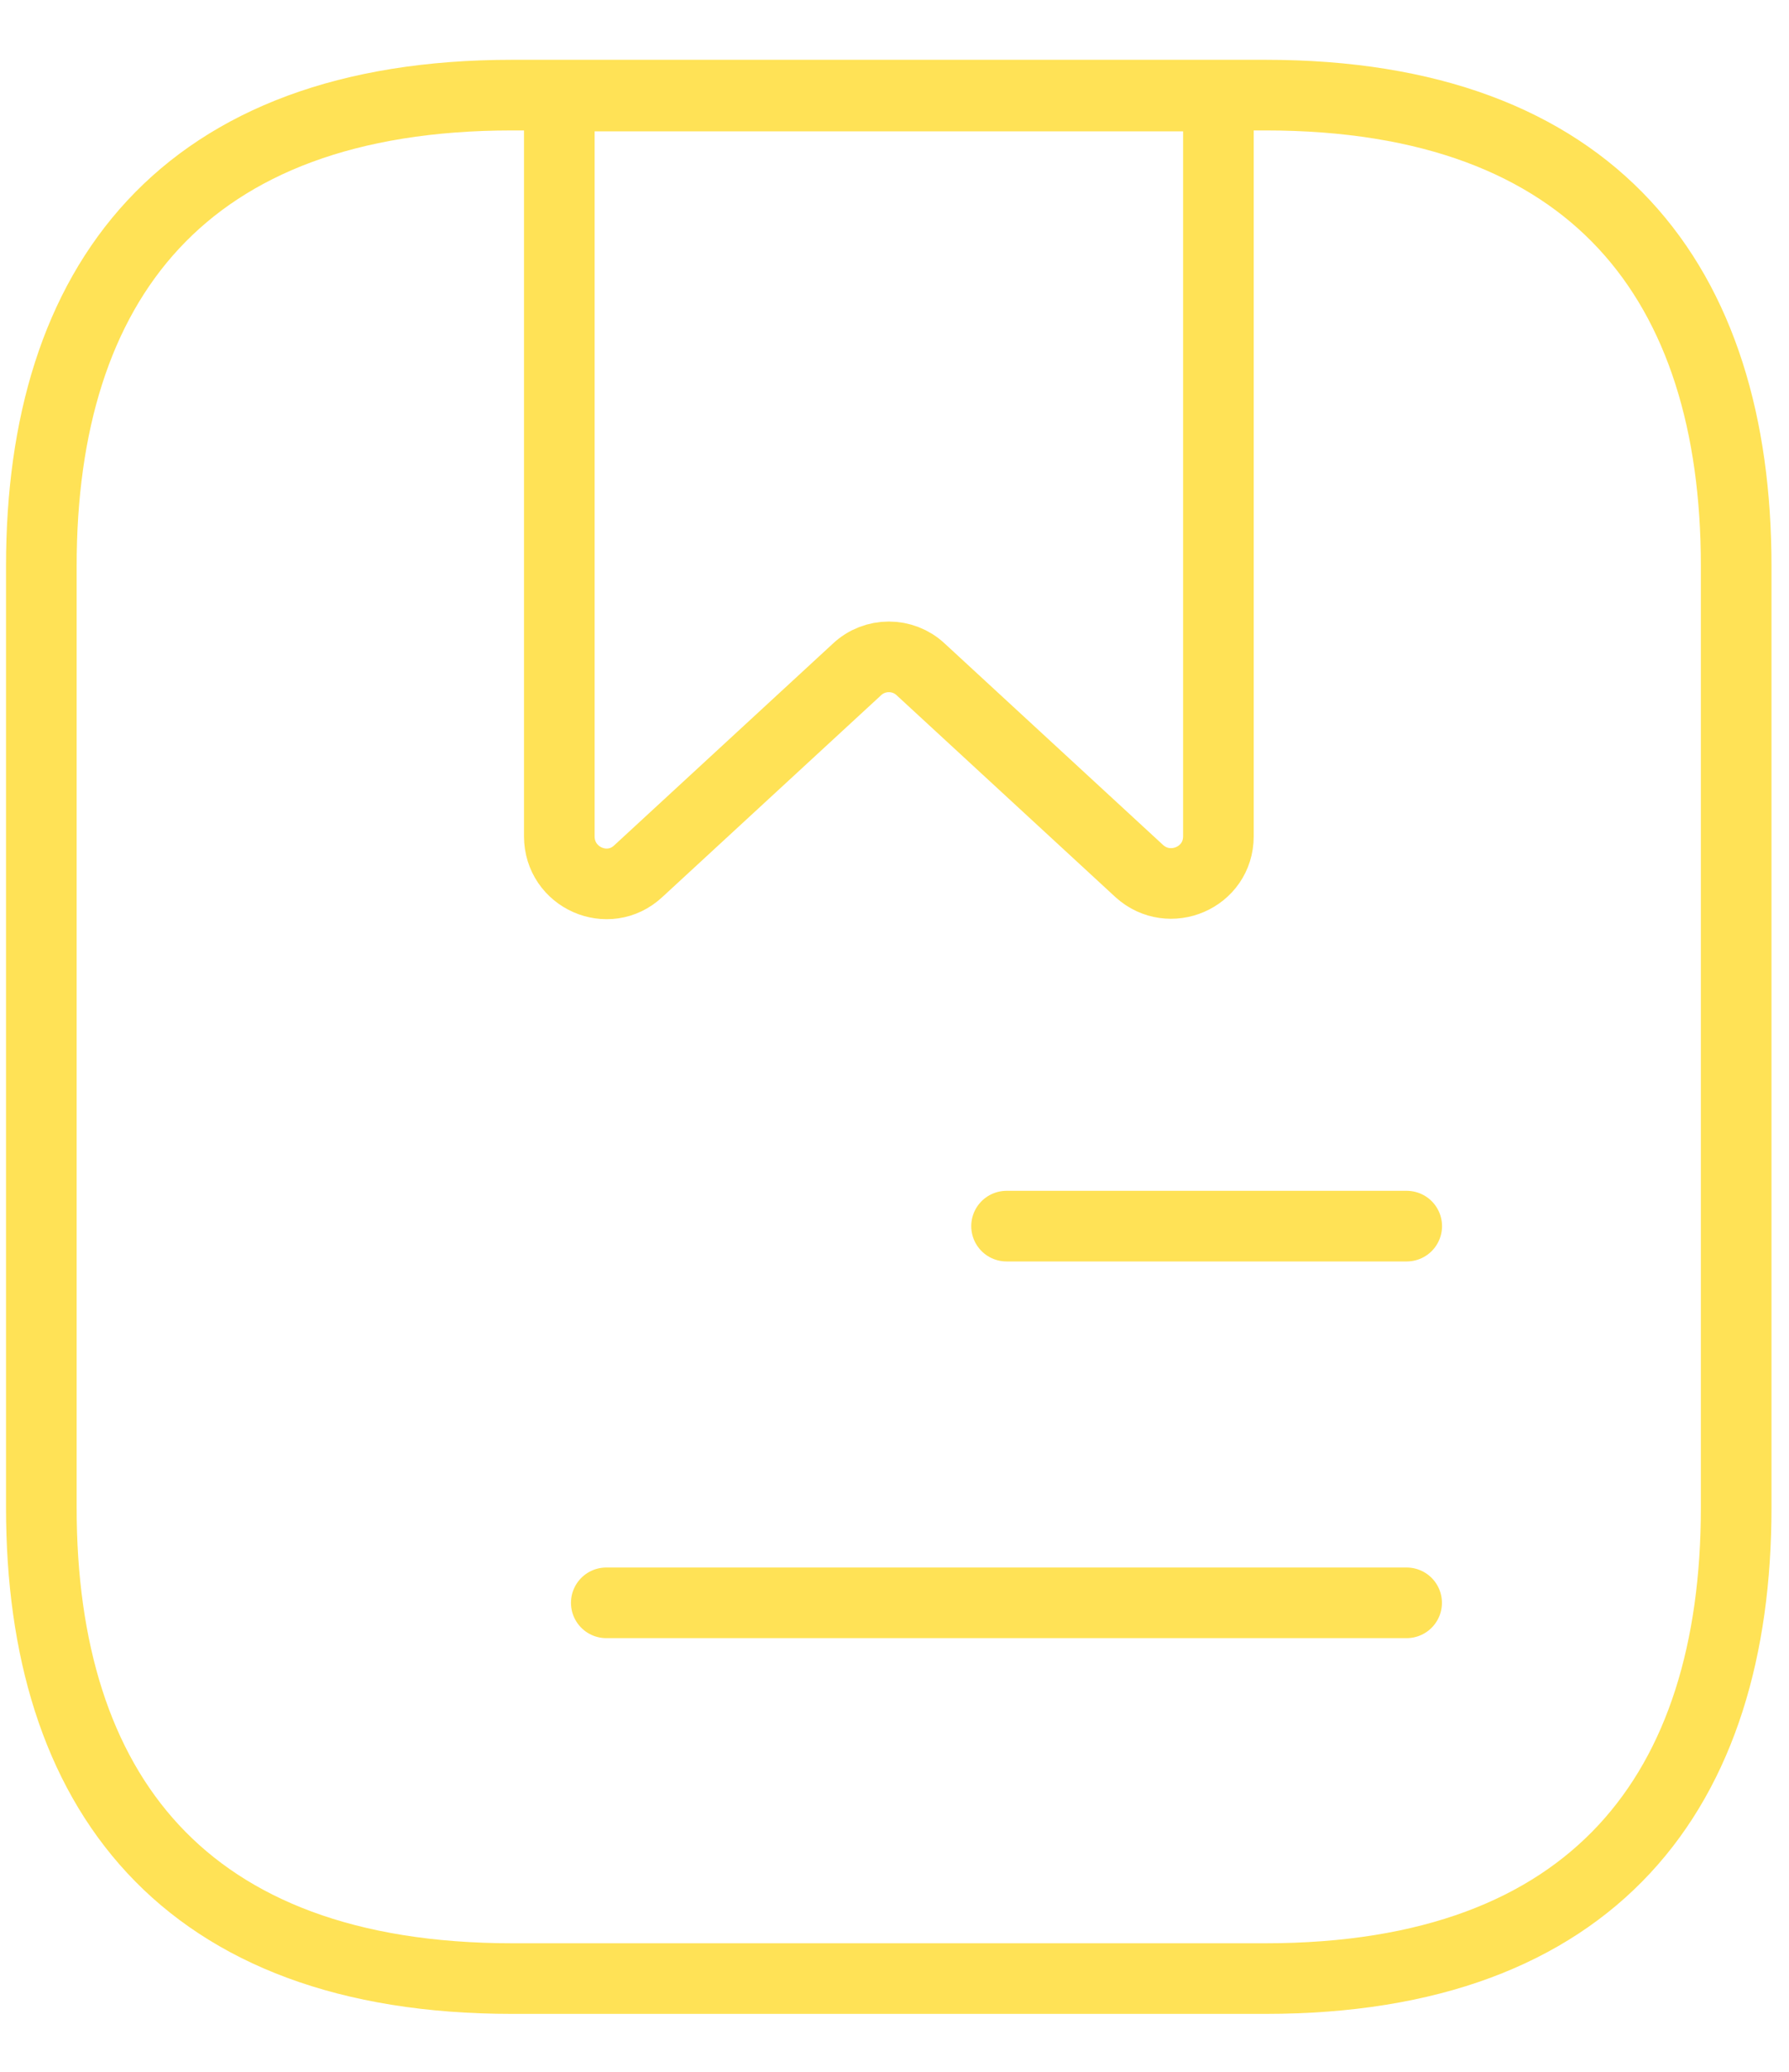 <svg xmlns="http://www.w3.org/2000/svg" width="19" height="22" fill="none" viewBox="0 0 19 22"><path stroke="#FFE256" stroke-linecap="round" stroke-linejoin="round" stroke-width=".75" d="M18.439 6.01V16.01c0 3-1.5 5-5 5H5.439c-3.5 0-5-2-5-5V6.01c0-3 1.5-5 5-5h8c3.5 0 5 2 5 5Z"/><path stroke="#FFE256" stroke-linecap="round" stroke-linejoin="round" stroke-width=".75" d="M12.94 1.02v7.86c0 .44-.52.66-.84.37l-2.32-2.14c-.19-.18-.49-.18-.68 0l-2.32 2.14c-.32.3-.84.07-.84-.37v-7.86h7ZM10.69 13.02h4.25M6.439 17.02h8.5"/></svg>